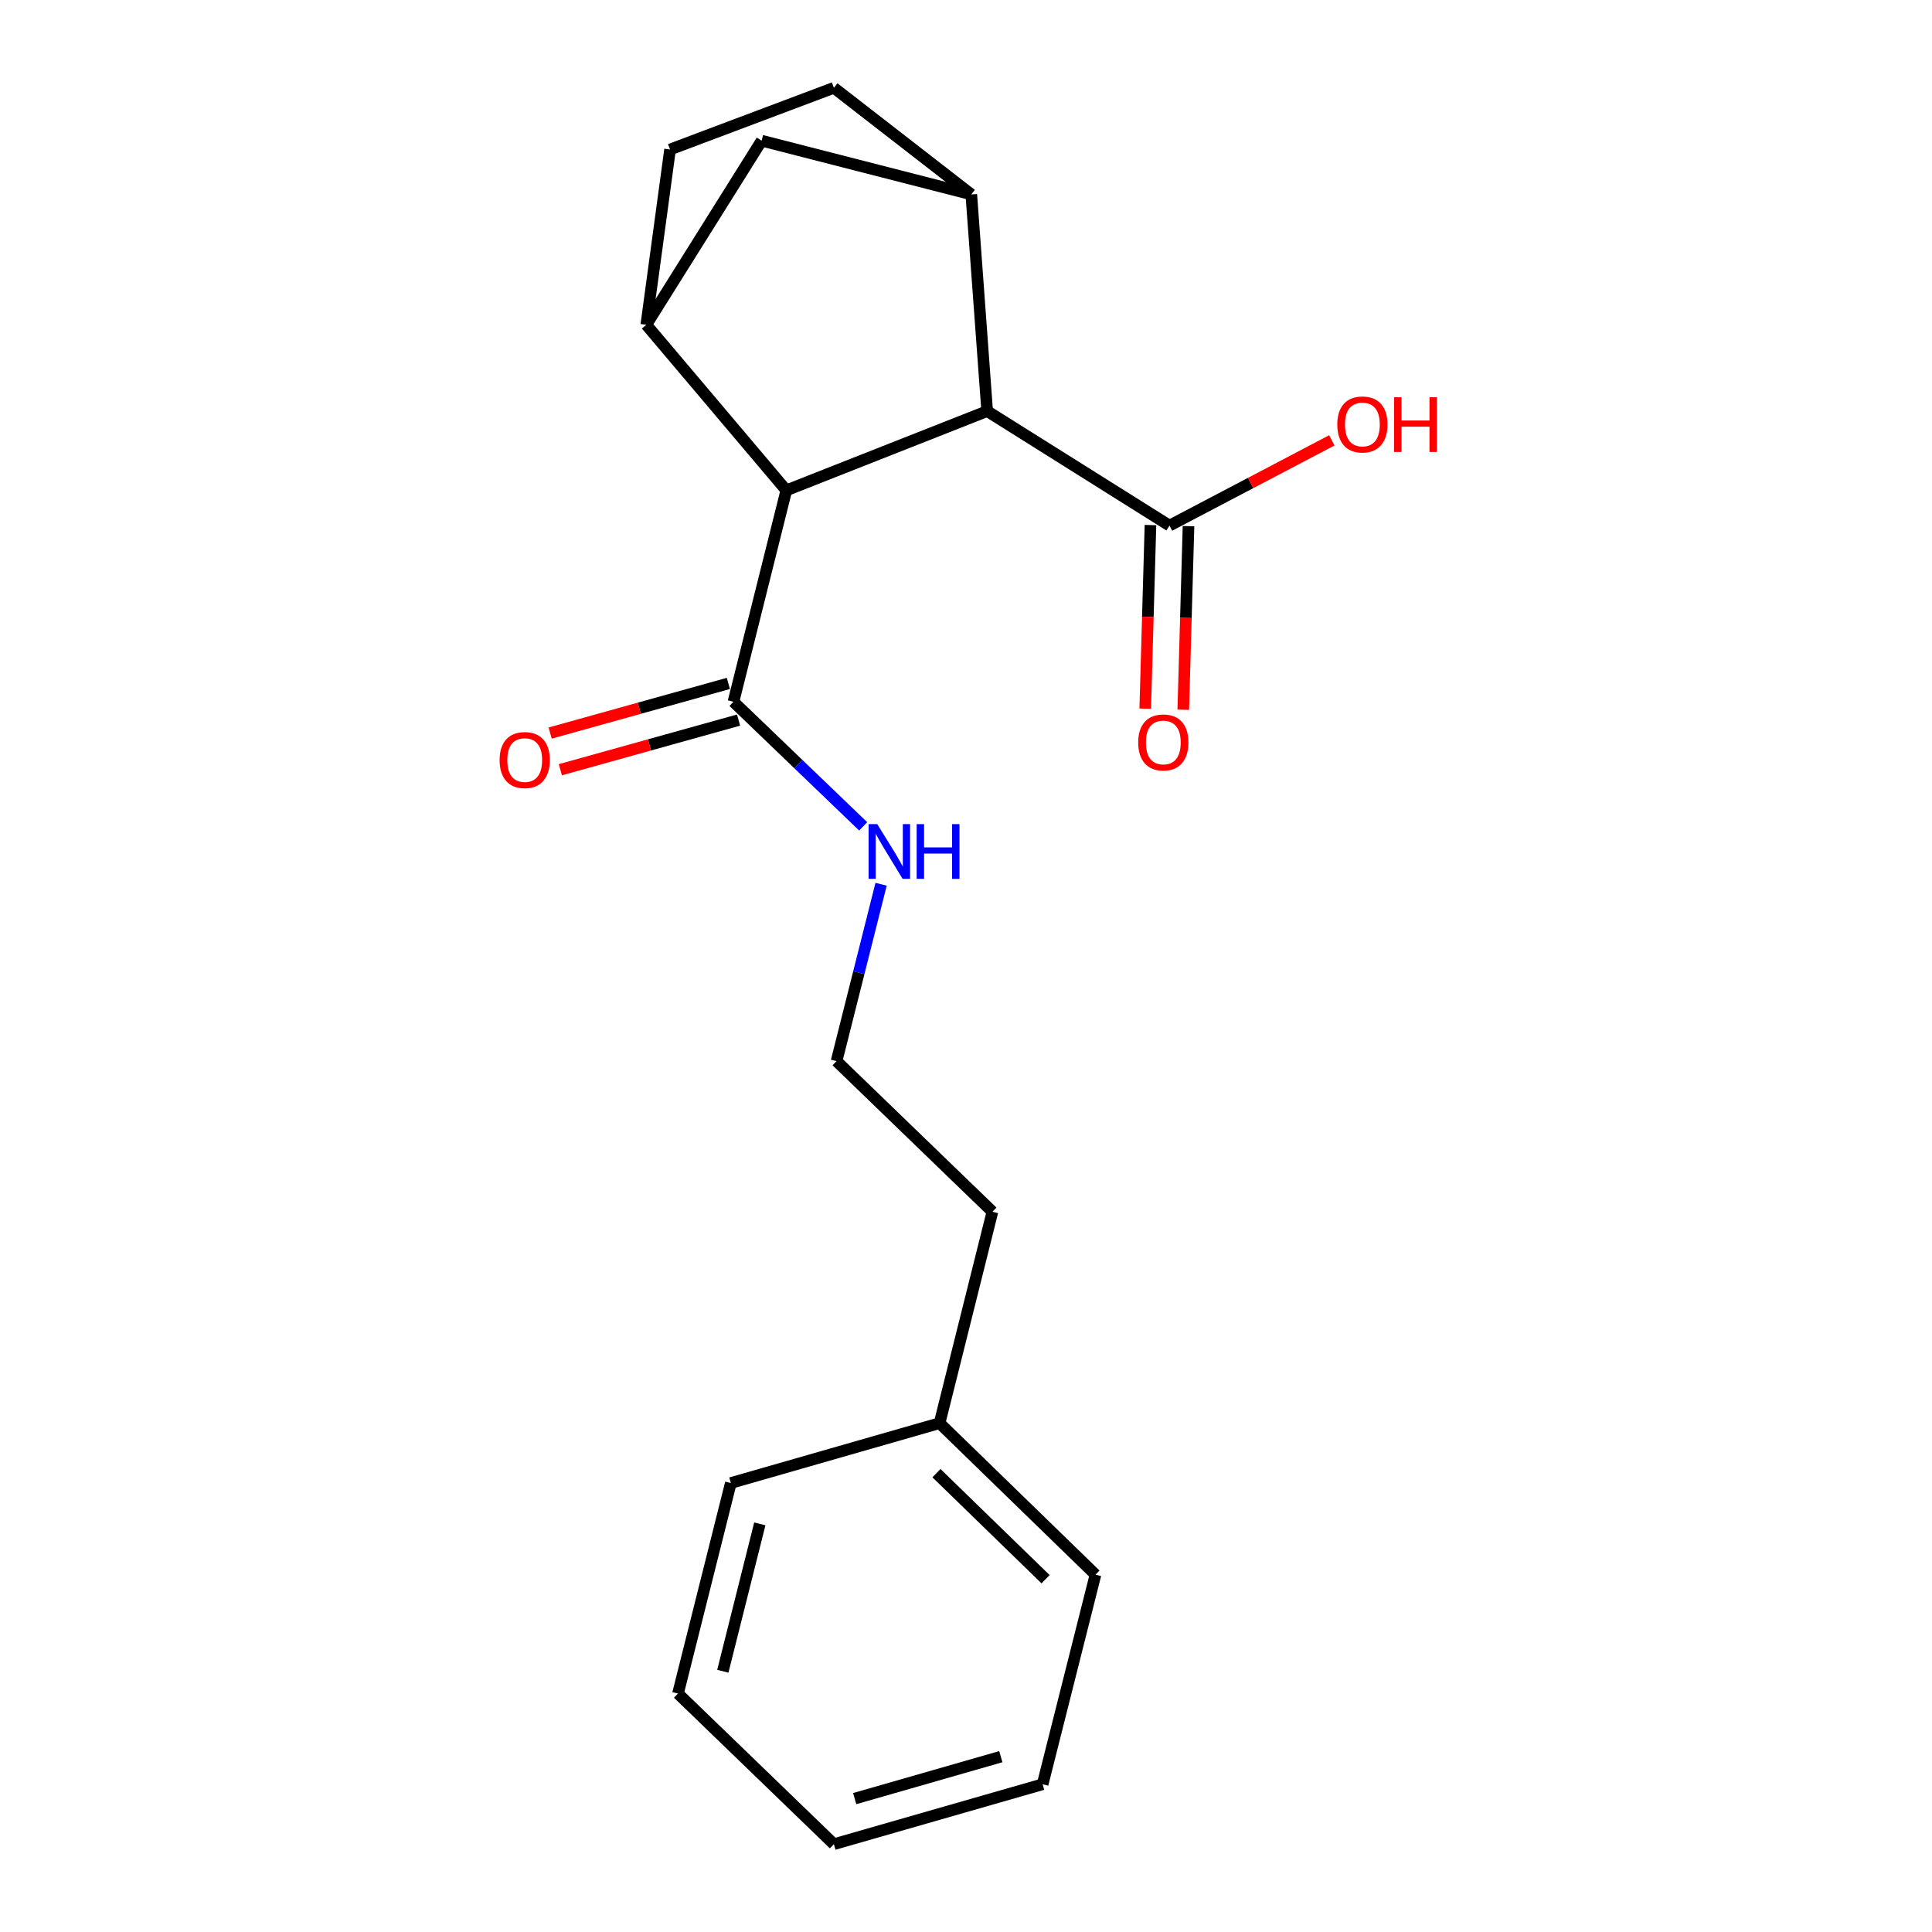 <?xml version='1.0' encoding='iso-8859-1'?>
<svg version='1.1' baseProfile='full'
              xmlns='http://www.w3.org/2000/svg'
                      xmlns:rdkit='http://www.rdkit.org/xml'
                      xmlns:xlink='http://www.w3.org/1999/xlink'
                  xml:space='preserve'
width='1000px' height='1000px' viewBox='0 0 1000 1000'>
<!-- END OF HEADER -->
<rect style='opacity:1.0;fill:#FFFFFF;stroke:none' width='1000' height='1000' x='0' y='0'> </rect>
<path class='bond-0' d='M 406.996,253.806 L 510.958,212.79' style='fill:none;fill-rule:evenodd;stroke:#000000;stroke-width:6px;stroke-linecap:butt;stroke-linejoin:miter;stroke-opacity:1' />
<path class='bond-2' d='M 406.996,253.806 L 334.517,168.097' style='fill:none;fill-rule:evenodd;stroke:#000000;stroke-width:6px;stroke-linecap:butt;stroke-linejoin:miter;stroke-opacity:1' />
<path class='bond-3' d='M 406.996,253.806 L 379.637,363.229' style='fill:none;fill-rule:evenodd;stroke:#000000;stroke-width:6px;stroke-linecap:butt;stroke-linejoin:miter;stroke-opacity:1' />
<path class='bond-1' d='M 510.958,212.79 L 502.74,100.631' style='fill:none;fill-rule:evenodd;stroke:#000000;stroke-width:6px;stroke-linecap:butt;stroke-linejoin:miter;stroke-opacity:1' />
<path class='bond-4' d='M 510.958,212.79 L 605.323,272.049' style='fill:none;fill-rule:evenodd;stroke:#000000;stroke-width:6px;stroke-linecap:butt;stroke-linejoin:miter;stroke-opacity:1' />
<path class='bond-20' d='M 502.74,100.631 L 394.225,72.813' style='fill:none;fill-rule:evenodd;stroke:#000000;stroke-width:6px;stroke-linecap:butt;stroke-linejoin:miter;stroke-opacity:1' />
<path class='bond-21' d='M 502.74,100.631 L 431.618,45.455' style='fill:none;fill-rule:evenodd;stroke:#000000;stroke-width:6px;stroke-linecap:butt;stroke-linejoin:miter;stroke-opacity:1' />
<path class='bond-5' d='M 334.517,168.097 L 394.225,72.813' style='fill:none;fill-rule:evenodd;stroke:#000000;stroke-width:6px;stroke-linecap:butt;stroke-linejoin:miter;stroke-opacity:1' />
<path class='bond-7' d='M 334.517,168.097 L 346.818,77.376' style='fill:none;fill-rule:evenodd;stroke:#000000;stroke-width:6px;stroke-linecap:butt;stroke-linejoin:miter;stroke-opacity:1' />
<path class='bond-8' d='M 376.994,353.741 L 330.874,366.588' style='fill:none;fill-rule:evenodd;stroke:#000000;stroke-width:6px;stroke-linecap:butt;stroke-linejoin:miter;stroke-opacity:1' />
<path class='bond-8' d='M 330.874,366.588 L 284.754,379.434' style='fill:none;fill-rule:evenodd;stroke:#FF0000;stroke-width:6px;stroke-linecap:butt;stroke-linejoin:miter;stroke-opacity:1' />
<path class='bond-8' d='M 382.28,372.717 L 336.16,385.563' style='fill:none;fill-rule:evenodd;stroke:#000000;stroke-width:6px;stroke-linecap:butt;stroke-linejoin:miter;stroke-opacity:1' />
<path class='bond-8' d='M 336.16,385.563 L 290.04,398.41' style='fill:none;fill-rule:evenodd;stroke:#FF0000;stroke-width:6px;stroke-linecap:butt;stroke-linejoin:miter;stroke-opacity:1' />
<path class='bond-10' d='M 379.637,363.229 L 413.212,395.479' style='fill:none;fill-rule:evenodd;stroke:#000000;stroke-width:6px;stroke-linecap:butt;stroke-linejoin:miter;stroke-opacity:1' />
<path class='bond-10' d='M 413.212,395.479 L 446.786,427.728' style='fill:none;fill-rule:evenodd;stroke:#0000FF;stroke-width:6px;stroke-linecap:butt;stroke-linejoin:miter;stroke-opacity:1' />
<path class='bond-9' d='M 595.478,271.768 L 594.124,319.285' style='fill:none;fill-rule:evenodd;stroke:#000000;stroke-width:6px;stroke-linecap:butt;stroke-linejoin:miter;stroke-opacity:1' />
<path class='bond-9' d='M 594.124,319.285 L 592.77,366.802' style='fill:none;fill-rule:evenodd;stroke:#FF0000;stroke-width:6px;stroke-linecap:butt;stroke-linejoin:miter;stroke-opacity:1' />
<path class='bond-9' d='M 615.168,272.329 L 613.814,319.846' style='fill:none;fill-rule:evenodd;stroke:#000000;stroke-width:6px;stroke-linecap:butt;stroke-linejoin:miter;stroke-opacity:1' />
<path class='bond-9' d='M 613.814,319.846 L 612.461,367.363' style='fill:none;fill-rule:evenodd;stroke:#FF0000;stroke-width:6px;stroke-linecap:butt;stroke-linejoin:miter;stroke-opacity:1' />
<path class='bond-11' d='M 605.323,272.049 L 647.337,249.987' style='fill:none;fill-rule:evenodd;stroke:#000000;stroke-width:6px;stroke-linecap:butt;stroke-linejoin:miter;stroke-opacity:1' />
<path class='bond-11' d='M 647.337,249.987 L 689.351,227.926' style='fill:none;fill-rule:evenodd;stroke:#FF0000;stroke-width:6px;stroke-linecap:butt;stroke-linejoin:miter;stroke-opacity:1' />
<path class='bond-6' d='M 431.618,45.455 L 346.818,77.376' style='fill:none;fill-rule:evenodd;stroke:#000000;stroke-width:6px;stroke-linecap:butt;stroke-linejoin:miter;stroke-opacity:1' />
<path class='bond-12' d='M 456.052,457.688 L 444.525,503.461' style='fill:none;fill-rule:evenodd;stroke:#0000FF;stroke-width:6px;stroke-linecap:butt;stroke-linejoin:miter;stroke-opacity:1' />
<path class='bond-12' d='M 444.525,503.461 L 432.997,549.234' style='fill:none;fill-rule:evenodd;stroke:#000000;stroke-width:6px;stroke-linecap:butt;stroke-linejoin:miter;stroke-opacity:1' />
<path class='bond-14' d='M 432.997,549.234 L 513.683,627.195' style='fill:none;fill-rule:evenodd;stroke:#000000;stroke-width:6px;stroke-linecap:butt;stroke-linejoin:miter;stroke-opacity:1' />
<path class='bond-13' d='M 486.324,736.618 L 513.683,627.195' style='fill:none;fill-rule:evenodd;stroke:#000000;stroke-width:6px;stroke-linecap:butt;stroke-linejoin:miter;stroke-opacity:1' />
<path class='bond-15' d='M 486.324,736.618 L 567.021,815.039' style='fill:none;fill-rule:evenodd;stroke:#000000;stroke-width:6px;stroke-linecap:butt;stroke-linejoin:miter;stroke-opacity:1' />
<path class='bond-15' d='M 484.701,762.508 L 541.189,817.402' style='fill:none;fill-rule:evenodd;stroke:#000000;stroke-width:6px;stroke-linecap:butt;stroke-linejoin:miter;stroke-opacity:1' />
<path class='bond-16' d='M 486.324,736.618 L 378.28,767.61' style='fill:none;fill-rule:evenodd;stroke:#000000;stroke-width:6px;stroke-linecap:butt;stroke-linejoin:miter;stroke-opacity:1' />
<path class='bond-17' d='M 567.021,815.039 L 539.663,923.532' style='fill:none;fill-rule:evenodd;stroke:#000000;stroke-width:6px;stroke-linecap:butt;stroke-linejoin:miter;stroke-opacity:1' />
<path class='bond-18' d='M 378.28,767.61 L 350.922,876.585' style='fill:none;fill-rule:evenodd;stroke:#000000;stroke-width:6px;stroke-linecap:butt;stroke-linejoin:miter;stroke-opacity:1' />
<path class='bond-18' d='M 393.282,788.753 L 374.131,865.035' style='fill:none;fill-rule:evenodd;stroke:#000000;stroke-width:6px;stroke-linecap:butt;stroke-linejoin:miter;stroke-opacity:1' />
<path class='bond-22' d='M 539.663,923.532 L 431.618,954.545' style='fill:none;fill-rule:evenodd;stroke:#000000;stroke-width:6px;stroke-linecap:butt;stroke-linejoin:miter;stroke-opacity:1' />
<path class='bond-22' d='M 518.021,909.25 L 442.39,930.96' style='fill:none;fill-rule:evenodd;stroke:#000000;stroke-width:6px;stroke-linecap:butt;stroke-linejoin:miter;stroke-opacity:1' />
<path class='bond-19' d='M 350.922,876.585 L 431.618,954.545' style='fill:none;fill-rule:evenodd;stroke:#000000;stroke-width:6px;stroke-linecap:butt;stroke-linejoin:miter;stroke-opacity:1' />
<path  class='atom-9' d='M 258.593 393.404
Q 258.593 386.604, 261.953 382.804
Q 265.313 379.004, 271.593 379.004
Q 277.873 379.004, 281.233 382.804
Q 284.593 386.604, 284.593 393.404
Q 284.593 400.284, 281.193 404.204
Q 277.793 408.084, 271.593 408.084
Q 265.353 408.084, 261.953 404.204
Q 258.593 400.324, 258.593 393.404
M 271.593 404.884
Q 275.913 404.884, 278.233 402.004
Q 280.593 399.084, 280.593 393.404
Q 280.593 387.844, 278.233 385.044
Q 275.913 382.204, 271.593 382.204
Q 267.273 382.204, 264.913 385.004
Q 262.593 387.804, 262.593 393.404
Q 262.593 399.124, 264.913 402.004
Q 267.273 404.884, 271.593 404.884
' fill='#FF0000'/>
<path  class='atom-10' d='M 589.128 384.288
Q 589.128 377.488, 592.488 373.688
Q 595.848 369.888, 602.128 369.888
Q 608.408 369.888, 611.768 373.688
Q 615.128 377.488, 615.128 384.288
Q 615.128 391.168, 611.728 395.088
Q 608.328 398.968, 602.128 398.968
Q 595.888 398.968, 592.488 395.088
Q 589.128 391.208, 589.128 384.288
M 602.128 395.768
Q 606.448 395.768, 608.768 392.888
Q 611.128 389.968, 611.128 384.288
Q 611.128 378.728, 608.768 375.928
Q 606.448 373.088, 602.128 373.088
Q 597.808 373.088, 595.448 375.888
Q 593.128 378.688, 593.128 384.288
Q 593.128 390.008, 595.448 392.888
Q 597.808 395.768, 602.128 395.768
' fill='#FF0000'/>
<path  class='atom-11' d='M 454.063 426.57
L 463.343 441.57
Q 464.263 443.05, 465.743 445.73
Q 467.223 448.41, 467.303 448.57
L 467.303 426.57
L 471.063 426.57
L 471.063 454.89
L 467.183 454.89
L 457.223 438.49
Q 456.063 436.57, 454.823 434.37
Q 453.623 432.17, 453.263 431.49
L 453.263 454.89
L 449.583 454.89
L 449.583 426.57
L 454.063 426.57
' fill='#0000FF'/>
<path  class='atom-11' d='M 474.463 426.57
L 478.303 426.57
L 478.303 438.61
L 492.783 438.61
L 492.783 426.57
L 496.623 426.57
L 496.623 454.89
L 492.783 454.89
L 492.783 441.81
L 478.303 441.81
L 478.303 454.89
L 474.463 454.89
L 474.463 426.57
' fill='#0000FF'/>
<path  class='atom-12' d='M 692.171 219.699
Q 692.171 212.899, 695.531 209.099
Q 698.891 205.299, 705.171 205.299
Q 711.451 205.299, 714.811 209.099
Q 718.171 212.899, 718.171 219.699
Q 718.171 226.579, 714.771 230.499
Q 711.371 234.379, 705.171 234.379
Q 698.931 234.379, 695.531 230.499
Q 692.171 226.619, 692.171 219.699
M 705.171 231.179
Q 709.491 231.179, 711.811 228.299
Q 714.171 225.379, 714.171 219.699
Q 714.171 214.139, 711.811 211.339
Q 709.491 208.499, 705.171 208.499
Q 700.851 208.499, 698.491 211.299
Q 696.171 214.099, 696.171 219.699
Q 696.171 225.419, 698.491 228.299
Q 700.851 231.179, 705.171 231.179
' fill='#FF0000'/>
<path  class='atom-12' d='M 721.571 205.619
L 725.411 205.619
L 725.411 217.659
L 739.891 217.659
L 739.891 205.619
L 743.731 205.619
L 743.731 233.939
L 739.891 233.939
L 739.891 220.859
L 725.411 220.859
L 725.411 233.939
L 721.571 233.939
L 721.571 205.619
' fill='#FF0000'/>
</svg>
